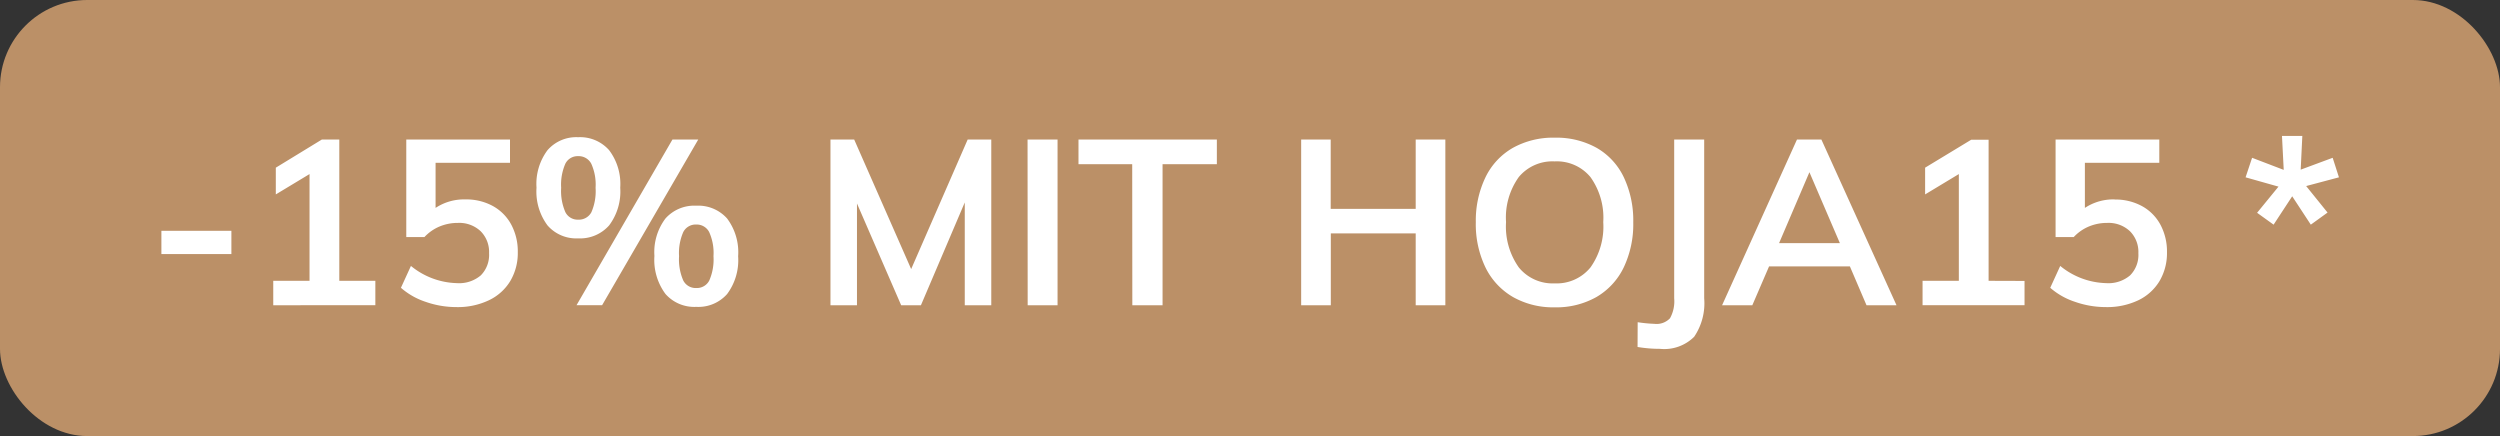 <svg xmlns="http://www.w3.org/2000/svg" width="86" height="15" viewBox="0 0 86 15"><rect x="0" y="0" width="86" height="15" fill="#333333" stroke="none"/><g transform="translate(-3 -3)"><rect width="86" height="15" rx="3" transform="translate(3 3)" fill="#bb9067"/><path d="M8.552 10.94h2.408v.8H8.552zm7.36 1.72v.84H12.4v-.84h1.248V8.988l-1.16.7v-.92l1.584-.968h.6v4.86zm3.1-2.8a1.9 1.9 0 01.944.228 1.587 1.587 0 01.632.64 1.953 1.953 0 01.224.948 1.887 1.887 0 01-.256.988 1.715 1.715 0 01-.736.664 2.49 2.49 0 01-1.12.236 3.208 3.208 0 01-1.056-.18 2.454 2.454 0 01-.852-.484l.344-.752a2.591 2.591 0 001.584.592 1.15 1.15 0 00.82-.268 1 1 0 00.284-.764 1.006 1.006 0 00-.292-.756 1.071 1.071 0 00-.78-.284 1.619 1.619 0 00-.632.124 1.5 1.5 0 00-.52.364h-.624V7.8h3.568v.8h-2.56v1.552a1.767 1.767 0 011.024-.292zm3.876 1.34a1.311 1.311 0 01-1.052-.444 1.949 1.949 0 01-.38-1.3 1.935 1.935 0 01.38-1.292 1.311 1.311 0 011.052-.444 1.332 1.332 0 011.064.444 1.922 1.922 0 01.384 1.292 1.935 1.935 0 01-.384 1.3 1.332 1.332 0 01-1.064.444zm-.056 2.3l3.3-5.7h.888l-3.308 5.7zm.056-2.944a.486.486 0 00.456-.256 1.81 1.81 0 00.144-.84 1.748 1.748 0 00-.148-.828.486.486 0 00-.452-.26.471.471 0 00-.44.26 1.79 1.79 0 00-.144.828 1.813 1.813 0 00.144.836.471.471 0 00.44.26zm4.064 3a1.32 1.32 0 01-1.06-.444 1.963 1.963 0 01-.38-1.308 1.919 1.919 0 01.38-1.288 1.326 1.326 0 011.06-.44 1.326 1.326 0 011.06.44 1.933 1.933 0 01.38 1.3 1.949 1.949 0 01-.38 1.3 1.32 1.32 0 01-1.06.44zm0-.648a.478.478 0 00.448-.26 1.813 1.813 0 00.144-.836 1.748 1.748 0 00-.148-.828.48.48 0 00-.444-.26.478.478 0 00-.448.26 1.79 1.79 0 00-.144.828 1.813 1.813 0 00.144.836.478.478 0 00.448.26zM37.1 7.8v5.7h-.912V9.964L34.68 13.5H34L32.48 10v3.5h-.912V7.8h.816l1.96 4.456L36.288 7.8zm1.248 0h1.032v5.7h-1.028zm3.6.848H40.1V7.8h4.76v.848h-1.868V13.5h-1.04zM52.72 7.8v5.7H51.7v-2.472h-2.92V13.5h-1.02V7.8h1.016v2.384H51.7V7.8zm3.76 5.772a2.805 2.805 0 01-1.436-.356A2.385 2.385 0 0154.1 12.2a3.423 3.423 0 01-.332-1.556A3.439 3.439 0 0154.1 9.1a2.336 2.336 0 01.94-1.012 2.847 2.847 0 011.444-.352 2.847 2.847 0 011.444.352A2.311 2.311 0 0158.86 9.1a3.475 3.475 0 01.324 1.548 3.458 3.458 0 01-.328 1.552 2.368 2.368 0 01-.936 1.016 2.8 2.8 0 01-1.44.356zm0-.824a1.5 1.5 0 001.232-.548 2.426 2.426 0 00.44-1.56 2.4 2.4 0 00-.44-1.548 1.5 1.5 0 00-1.232-.54 1.505 1.505 0 00-1.232.536 2.392 2.392 0 00-.44 1.552 2.426 2.426 0 00.44 1.56 1.5 1.5 0 001.232.548zm2.856 1.336a4.925 4.925 0 00.576.056.634.634 0 00.536-.192 1.2 1.2 0 00.144-.688V7.8h1.032v5.46a2.057 2.057 0 01-.344 1.324A1.458 1.458 0 0160.1 15a4.664 4.664 0 01-.768-.064zm7.3-1.92h-2.78L63.28 13.5h-1.04l2.576-5.7h.84l2.584 5.7h-1.032zm-.344-.8l-1.048-2.44-1.044 2.44zm6.352 1.3v.836h-3.508v-.84h1.248V8.988l-1.16.7v-.92l1.584-.96h.6v4.852zm3.1-2.8a1.9 1.9 0 01.944.228 1.587 1.587 0 01.632.64 1.953 1.953 0 01.224.948 1.887 1.887 0 01-.256.988 1.715 1.715 0 01-.736.664 2.49 2.49 0 01-1.112.232 3.208 3.208 0 01-1.056-.18 2.454 2.454 0 01-.856-.484l.344-.752a2.591 2.591 0 001.584.592 1.15 1.15 0 00.82-.268 1 1 0 00.284-.764 1.006 1.006 0 00-.292-.756 1.071 1.071 0 00-.78-.284 1.619 1.619 0 00-.632.124 1.5 1.5 0 00-.52.364h-.624V7.8h3.568v.8h-2.56v1.552a1.767 1.767 0 011.024-.292zm4.9.456l.736-.9-1.132-.32.224-.672 1.088.416-.06-1.168h.7l-.056 1.16 1.1-.408.216.672-1.128.3.736.912-.576.416-.64-.976-.64.976z" fill="#fff"/></g></svg>